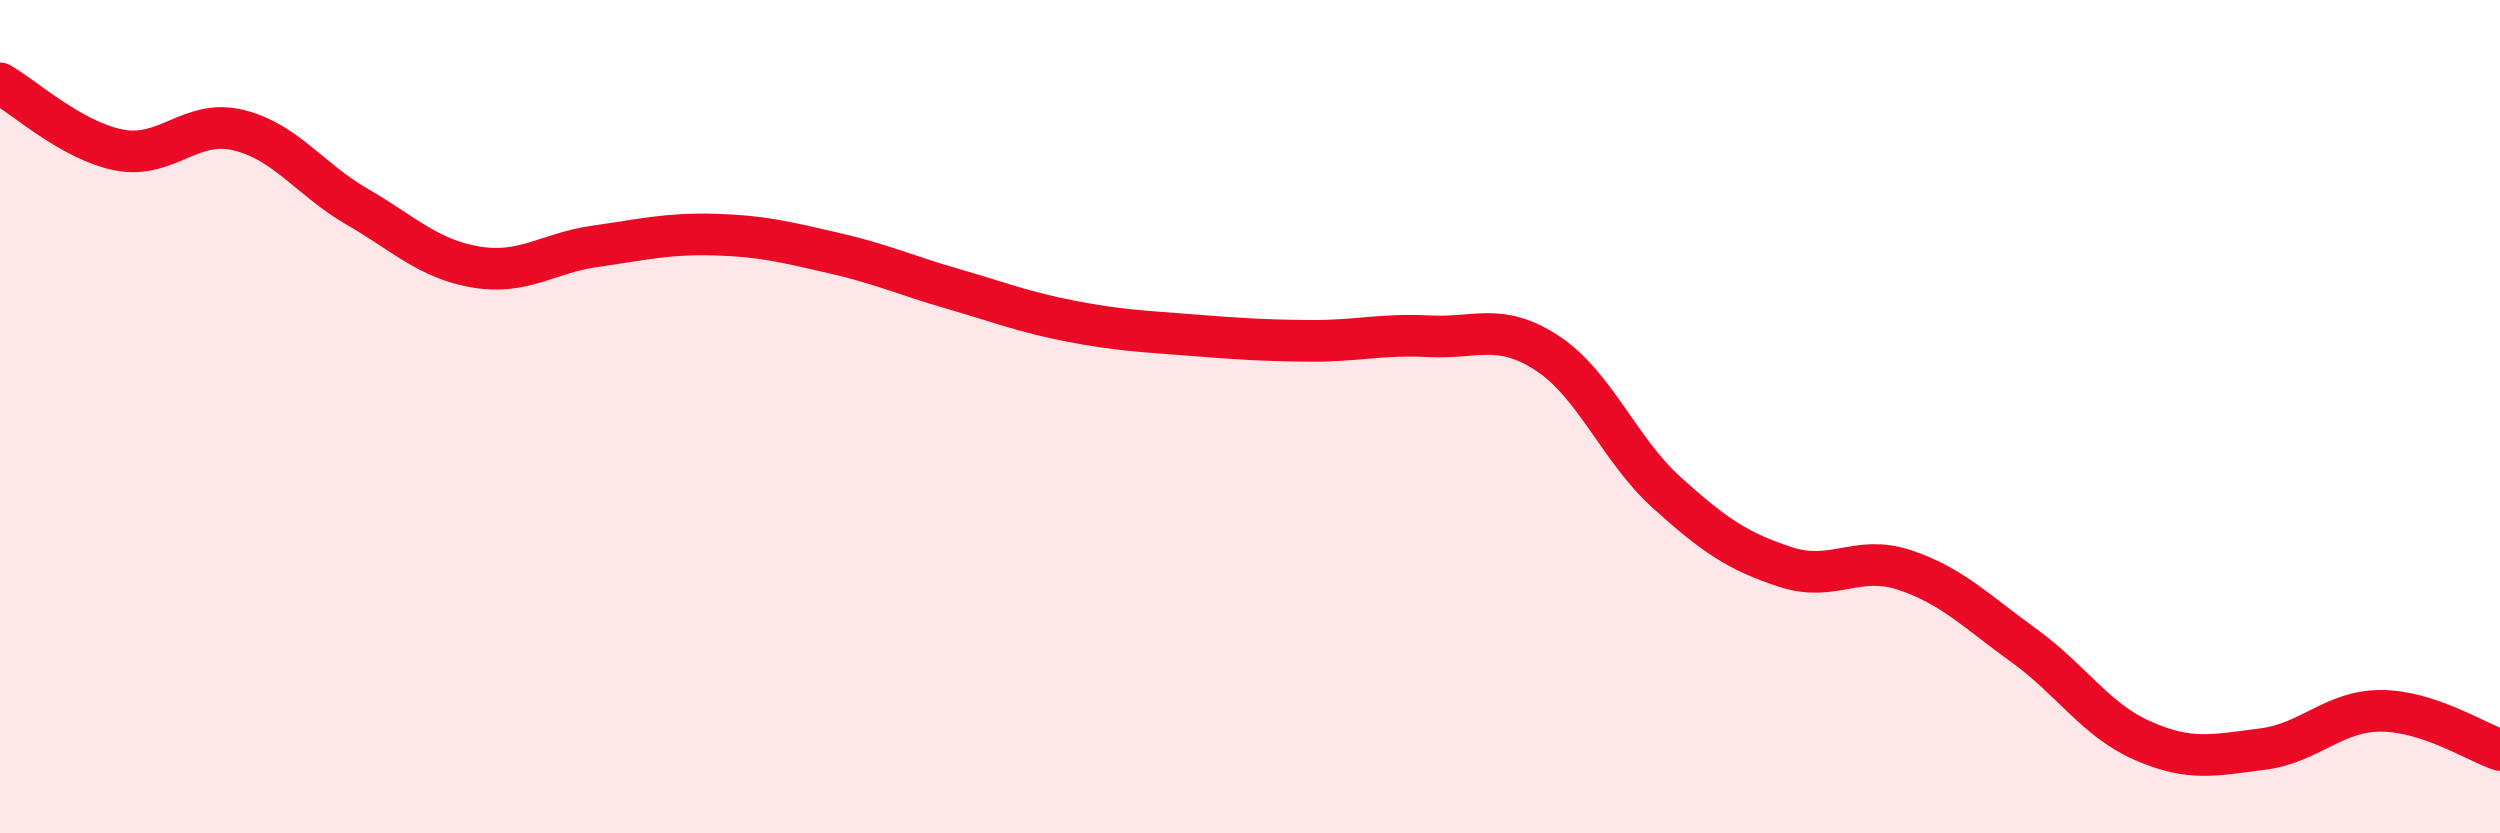 
    <svg width="60" height="20" viewBox="0 0 60 20" xmlns="http://www.w3.org/2000/svg">
      <path
        d="M 0,2 C 0.57,2.32 1.72,3.38 2.86,3.6 C 4,3.82 4.57,2.85 5.71,3.12 C 6.85,3.39 7.43,4.3 8.57,4.96 C 9.71,5.62 10.29,6.22 11.43,6.41 C 12.57,6.6 13.15,6.07 14.29,5.91 C 15.43,5.75 16,5.6 17.14,5.63 C 18.28,5.66 18.86,5.81 20,6.07 C 21.14,6.33 21.72,6.6 22.86,6.93 C 24,7.26 24.57,7.49 25.71,7.71 C 26.85,7.93 27.43,7.95 28.57,8.04 C 29.71,8.13 30.29,8.17 31.43,8.18 C 32.57,8.19 33.15,8.01 34.29,8.07 C 35.43,8.13 36,7.73 37.14,8.48 C 38.28,9.23 38.86,10.79 40,11.82 C 41.14,12.85 41.72,13.24 42.86,13.61 C 44,13.98 44.57,13.3 45.71,13.68 C 46.85,14.06 47.43,14.67 48.57,15.49 C 49.71,16.31 50.29,17.28 51.43,17.78 C 52.57,18.28 53.15,18.12 54.29,17.98 C 55.43,17.84 56,17.06 57.14,17.06 C 58.28,17.06 59.43,17.81 60,18L60 20L0 20Z"
        fill="#EB0A25"
        opacity="0.1"
        stroke-linecap="round"
        stroke-linejoin="round"
      />
      <path
        d="M 0,2 C 0.57,2.32 1.72,3.38 2.86,3.6 C 4,3.82 4.57,2.85 5.71,3.12 C 6.85,3.39 7.43,4.3 8.57,4.96 C 9.71,5.62 10.29,6.22 11.43,6.41 C 12.57,6.6 13.15,6.07 14.29,5.91 C 15.43,5.75 16,5.6 17.14,5.63 C 18.28,5.66 18.86,5.81 20,6.07 C 21.14,6.33 21.72,6.6 22.86,6.93 C 24,7.26 24.57,7.49 25.71,7.71 C 26.85,7.93 27.43,7.95 28.57,8.04 C 29.71,8.13 30.29,8.17 31.43,8.18 C 32.57,8.19 33.15,8.01 34.29,8.07 C 35.43,8.13 36,7.73 37.14,8.48 C 38.28,9.23 38.86,10.79 40,11.82 C 41.14,12.85 41.72,13.24 42.86,13.61 C 44,13.98 44.57,13.3 45.71,13.68 C 46.85,14.06 47.43,14.67 48.57,15.49 C 49.71,16.31 50.29,17.28 51.43,17.78 C 52.57,18.28 53.15,18.12 54.29,17.98 C 55.43,17.84 56,17.06 57.14,17.06 C 58.28,17.06 59.43,17.81 60,18"
        stroke="#EB0A25"
        stroke-width="1"
        fill="none"
        stroke-linecap="round"
        stroke-linejoin="round"
      />
    </svg>
  